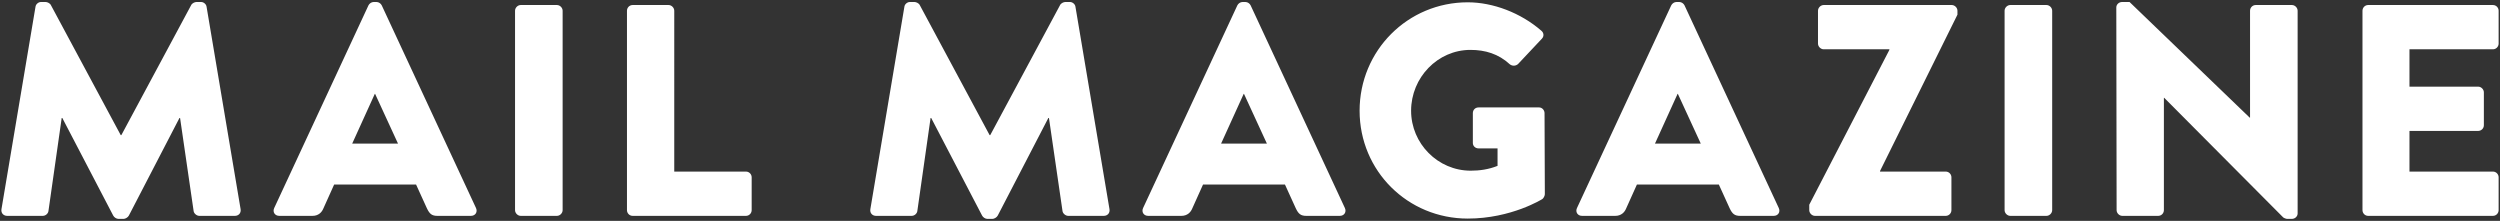 <?xml version="1.0" encoding="UTF-8"?><svg id="a" xmlns="http://www.w3.org/2000/svg" viewBox="0 0 498 44"><rect x="0" y="0" width="498" height="44" fill="#333333" stroke="none"/><defs><style>.b{fill:#fff;stroke-width:0px;}</style></defs><path class="b" d="m41.151,1.36c-.06-.54-.6-.96-1.08-.96h-.96c-.3,0-.84.24-1.02.6l-13.92,25.92h-.12L10.13,1c-.18-.36-.72-.6-1.02-.6h-.96c-.48,0-1.02.42-1.08.96L.29,41.68c-.12.78.42,1.32,1.14,1.32h7.08c.6,0,1.08-.48,1.14-.96l2.64-18.54h.12l10.14,19.44c.18.36.66.66,1.02.66h1.08c.3,0,.84-.3,1.02-.66l10.08-19.44h.12l2.7,18.54c.06.48.6.96,1.14.96h7.08c.72,0,1.26-.54,1.14-1.32L41.151,1.36Zm34.89-.3c-.18-.36-.6-.66-1.02-.66h-.6c-.42,0-.84.3-1.02.66l-18.78,40.38c-.36.78.12,1.56,1.02,1.56h6.6c1.2,0,1.86-.72,2.16-1.44l2.16-4.8h16.32l2.16,4.74c.54,1.14,1.02,1.5,2.1,1.5h6.66c.9,0,1.38-.78,1.02-1.56L76.04,1.06Zm-5.88,27.54l4.5-9.9h.06l4.56,9.9h-9.12ZM110.936,1h-7.2c-.6,0-1.14.54-1.14,1.14v39.72c0,.6.54,1.14,1.14,1.14h7.2c.6,0,1.14-.54,1.14-1.14V2.14c0-.6-.54-1.14-1.14-1.14Zm37.656,33.18h-14.28V2.14c0-.6-.54-1.14-1.14-1.14h-7.14c-.66,0-1.14.54-1.14,1.14v39.72c0,.6.48,1.14,1.14,1.14h22.56c.66,0,1.14-.54,1.14-1.14v-6.54c0-.6-.48-1.14-1.14-1.14ZM214.233,1.36c-.06-.54-.6-.96-1.08-.96h-.96c-.3,0-.84.24-1.02.6l-13.92,25.92h-.12L183.212,1c-.18-.36-.72-.6-1.02-.6h-.96c-.48,0-1.02.42-1.08.96l-6.78,40.32c-.12.78.42,1.32,1.14,1.32h7.08c.6,0,1.08-.48,1.14-.96l2.64-18.54h.12l10.14,19.44c.18.36.66.66,1.02.66h1.08c.3,0,.84-.3,1.02-.66l10.08-19.44h.12l2.7,18.54c.06.48.6.96,1.14.96h7.08c.72,0,1.26-.54,1.14-1.32l-6.78-40.32Zm34.89-.3c-.18-.36-.6-.66-1.02-.66h-.6c-.42,0-.84.3-1.02.66l-18.78,40.38c-.36.78.12,1.56,1.02,1.56h6.6c1.2,0,1.86-.72,2.16-1.44l2.16-4.8h16.32l2.16,4.74c.54,1.14,1.02,1.5,2.1,1.5h6.66c.9,0,1.38-.78,1.02-1.56L249.122,1.06Zm-5.88,27.54l4.5-9.9h.06l4.56,9.9h-9.12Zm63.348-7.2h-12.06c-.66,0-1.14.48-1.14,1.14v5.94c0,.6.48,1.08,1.14,1.08h3.78v3.48c-1.8.72-3.6.96-5.34.96-6.54,0-11.88-5.4-11.88-11.94,0-6.6,5.28-12.12,11.82-12.12,2.94,0,5.58.78,7.86,2.88.48.36,1.14.36,1.62-.06l4.74-5.04c.48-.48.42-1.2-.12-1.62-4.08-3.54-9.6-5.64-14.64-5.64-11.94,0-21.54,9.6-21.54,21.6s9.6,21.48,21.54,21.48c8.7,0,14.88-3.9,14.88-3.9.24-.18.48-.66.48-.96l-.06-16.14c0-.6-.48-1.14-1.08-1.14Zm28.962-20.34c-.18-.36-.6-.66-1.02-.66h-.6c-.42,0-.84.3-1.02.66l-18.78,40.38c-.36.78.12,1.56,1.02,1.56h6.6c1.2,0,1.86-.72,2.16-1.44l2.16-4.8h16.32l2.16,4.74c.54,1.14,1.02,1.5,2.1,1.5h6.66c.9,0,1.38-.78,1.02-1.56L335.552,1.06Zm-5.88,27.54l4.5-9.9h.06l4.56,9.9h-9.12ZM388.784,1h-25.5c-.6,0-1.14.54-1.14,1.14v6.54c0,.6.54,1.14,1.14,1.14h13.08v.12l-15.96,30.84v1.08c0,.6.54,1.14,1.14,1.14h26.04c.66,0,1.14-.54,1.14-1.14v-6.54c0-.6-.48-1.14-1.14-1.14h-13.08v-.12l15.42-31.14v-.78c0-.6-.54-1.14-1.14-1.14Zm18.87,0h-7.2c-.6,0-1.14.54-1.14,1.14v39.72c0,.6.54,1.14,1.14,1.14h7.2c.6,0,1.14-.54,1.14-1.14V2.14c0-.6-.54-1.14-1.14-1.14Zm48.894,0h-7.2c-.66,0-1.14.54-1.14,1.14v21.3h-.06L424.208.4h-1.5c-.6,0-1.14.48-1.14,1.08l.06,40.38c0,.6.54,1.14,1.14,1.14h7.14c.66,0,1.14-.54,1.14-1.14v-22.38h.06l23.7,23.82c.12.12.6.3.78.3h.96c.6,0,1.14-.48,1.14-1.08V2.14c0-.6-.54-1.14-1.14-1.14Zm40.038,8.82c.66,0,1.14-.54,1.14-1.14V2.14c0-.6-.48-1.14-1.14-1.14h-24.84c-.66,0-1.14.54-1.14,1.14v39.72c0,.6.48,1.14,1.14,1.14h24.84c.66,0,1.14-.54,1.14-1.14v-6.54c0-.6-.48-1.14-1.14-1.14h-16.62v-8.1h13.68c.6,0,1.14-.48,1.14-1.14v-6.54c0-.6-.54-1.14-1.14-1.14h-13.68v-7.44h16.62Z"/></svg>